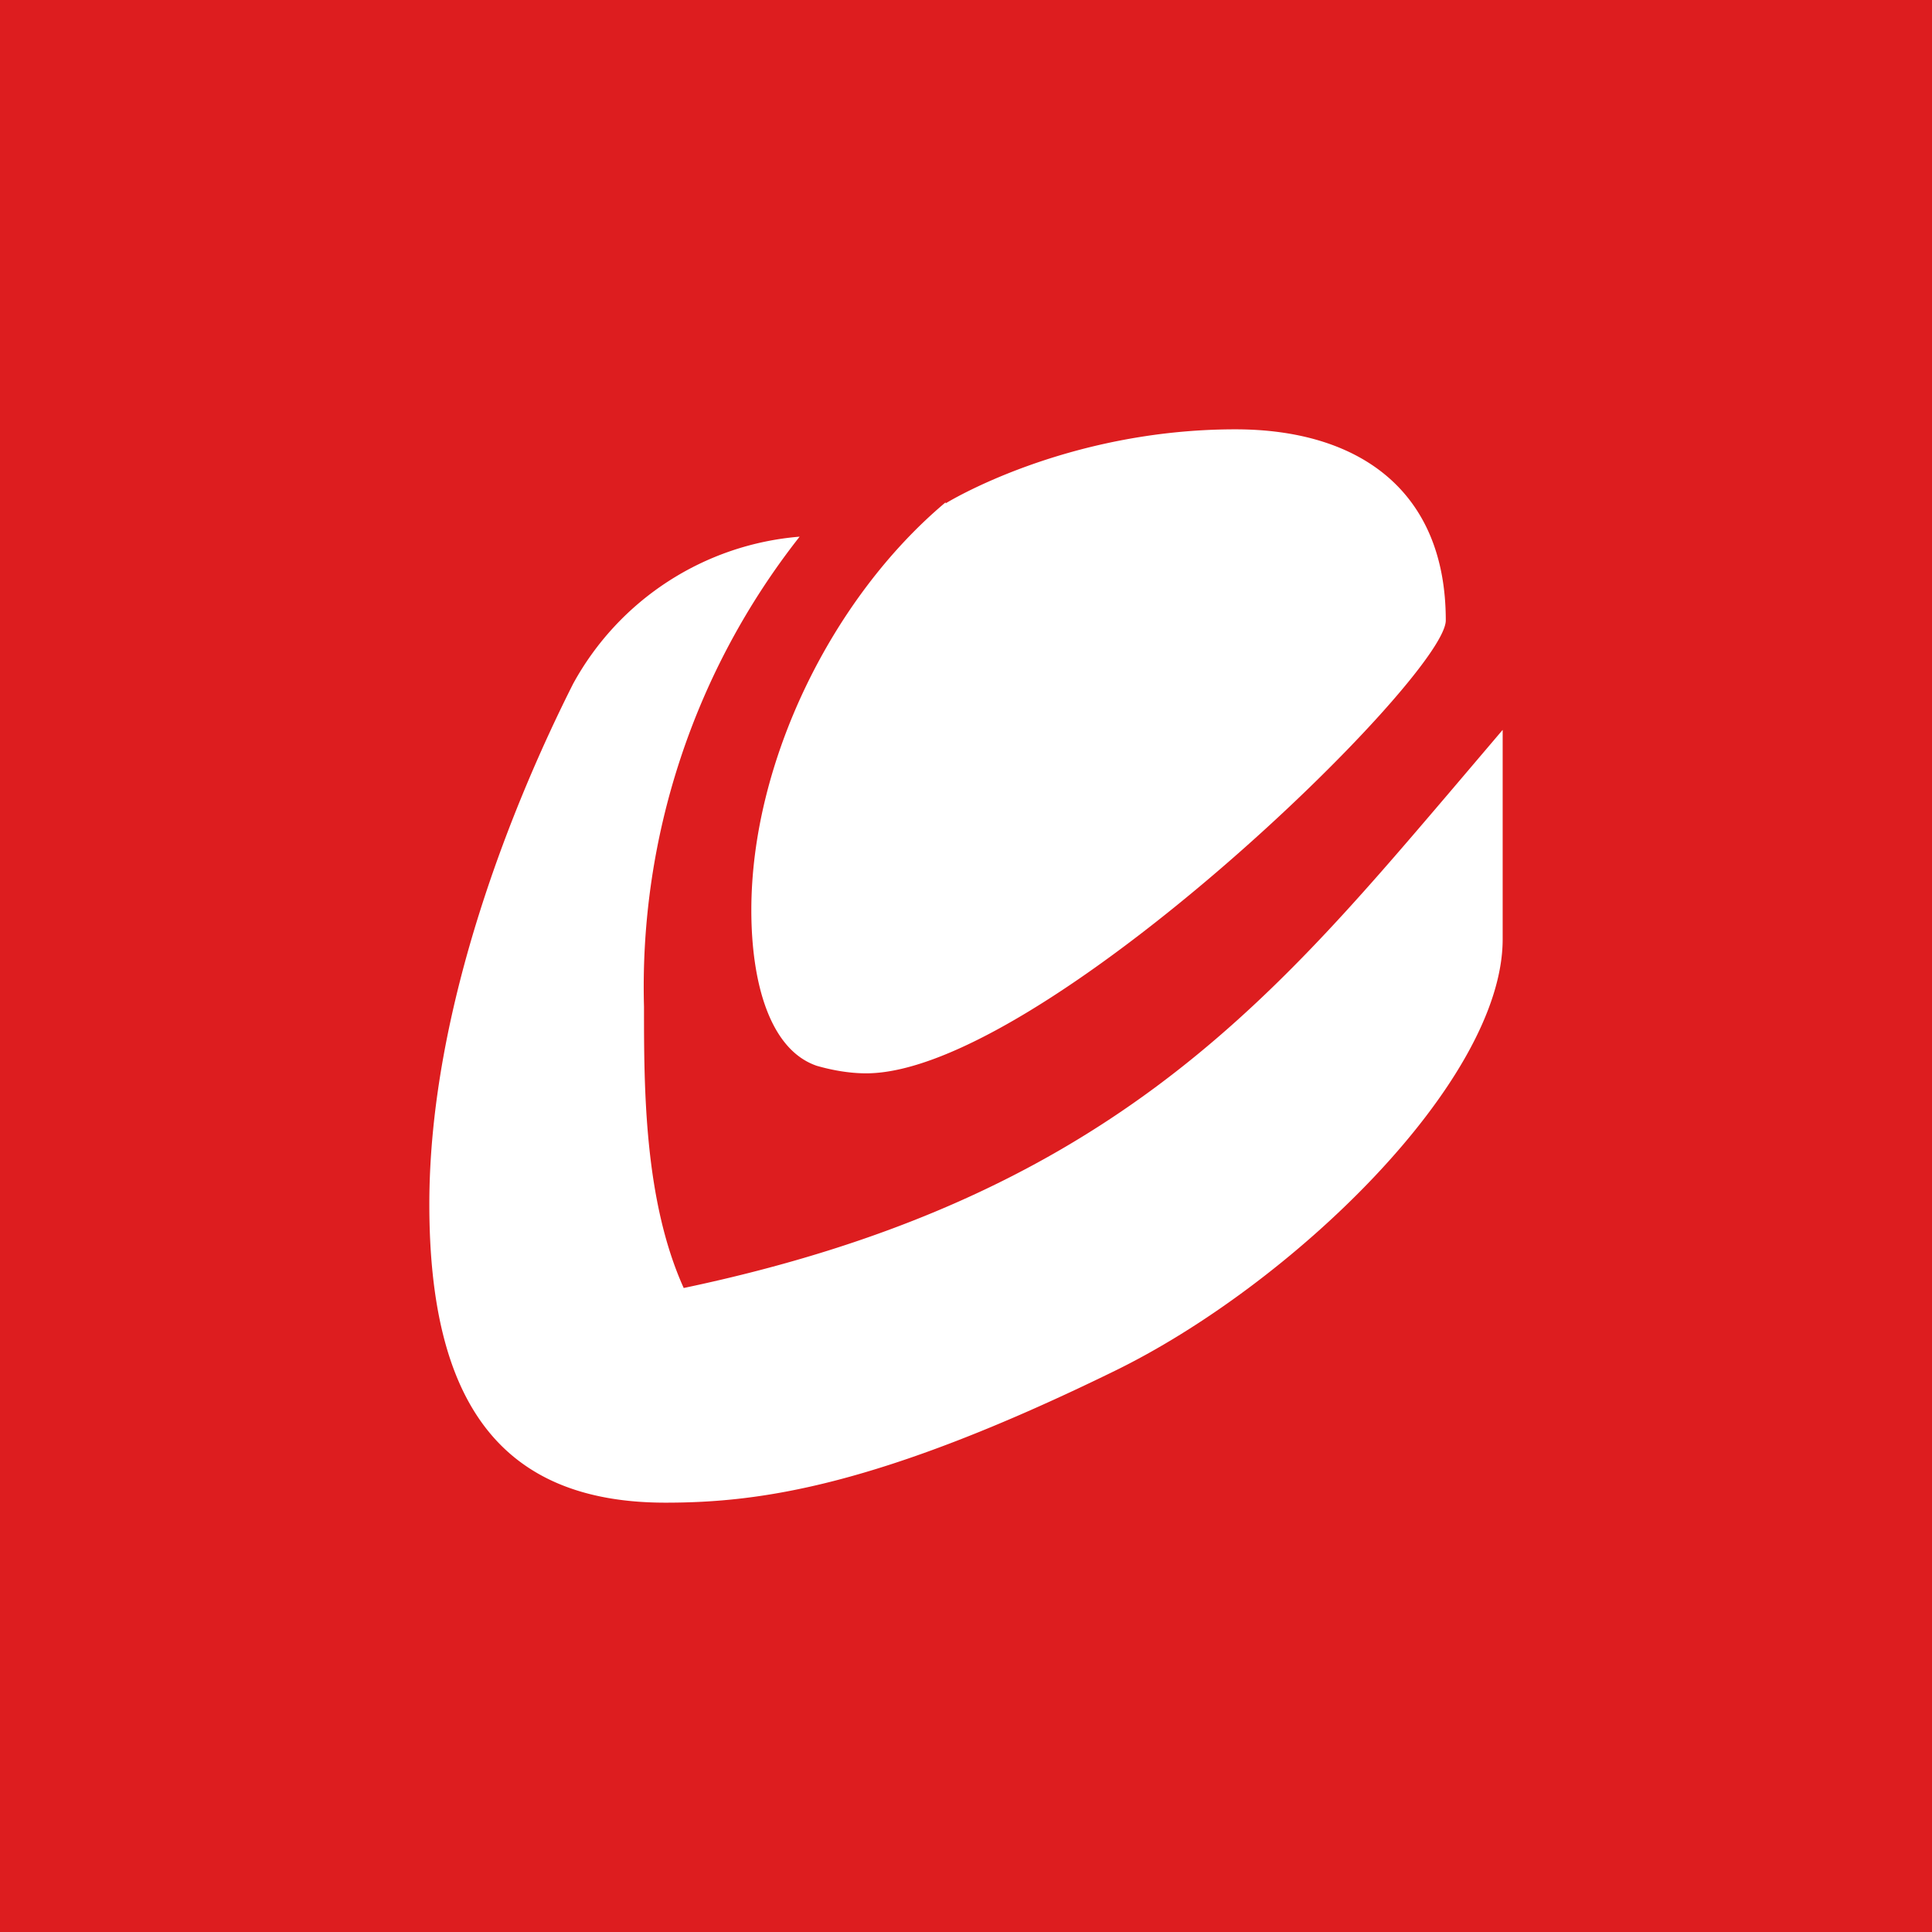 <!-- by TradingView --><svg width="18" height="18" viewBox="0 0 18 18" xmlns="http://www.w3.org/2000/svg"><path fill="#DD1D1F" d="M0 0h18v18H0z"/><path d="M8.81 4.69S9.92 4 11.51 4c1.15 0 1.96.57 1.96 1.78 0 .53-3.78 4.22-5.4 4.22-.16 0-.32-.03-.46-.07C7.17 9.78 7 9.15 7 8.48c0-1.38.75-2.91 1.81-3.8ZM14 6.8v1.95c0 1.33-1.98 3.23-3.63 4.03C8.18 13.85 7.08 14 6.2 14 4.66 14 4 13.06 4 11.22c0-1.85.8-3.78 1.34-4.85A2.65 2.65 0 0 1 7.45 5 6.78 6.78 0 0 0 6 9.38c0 .75 0 1.8.37 2.62 3.9-.82 5.44-2.63 7.12-4.6l.51-.6Z" fill="#fff"/></svg>